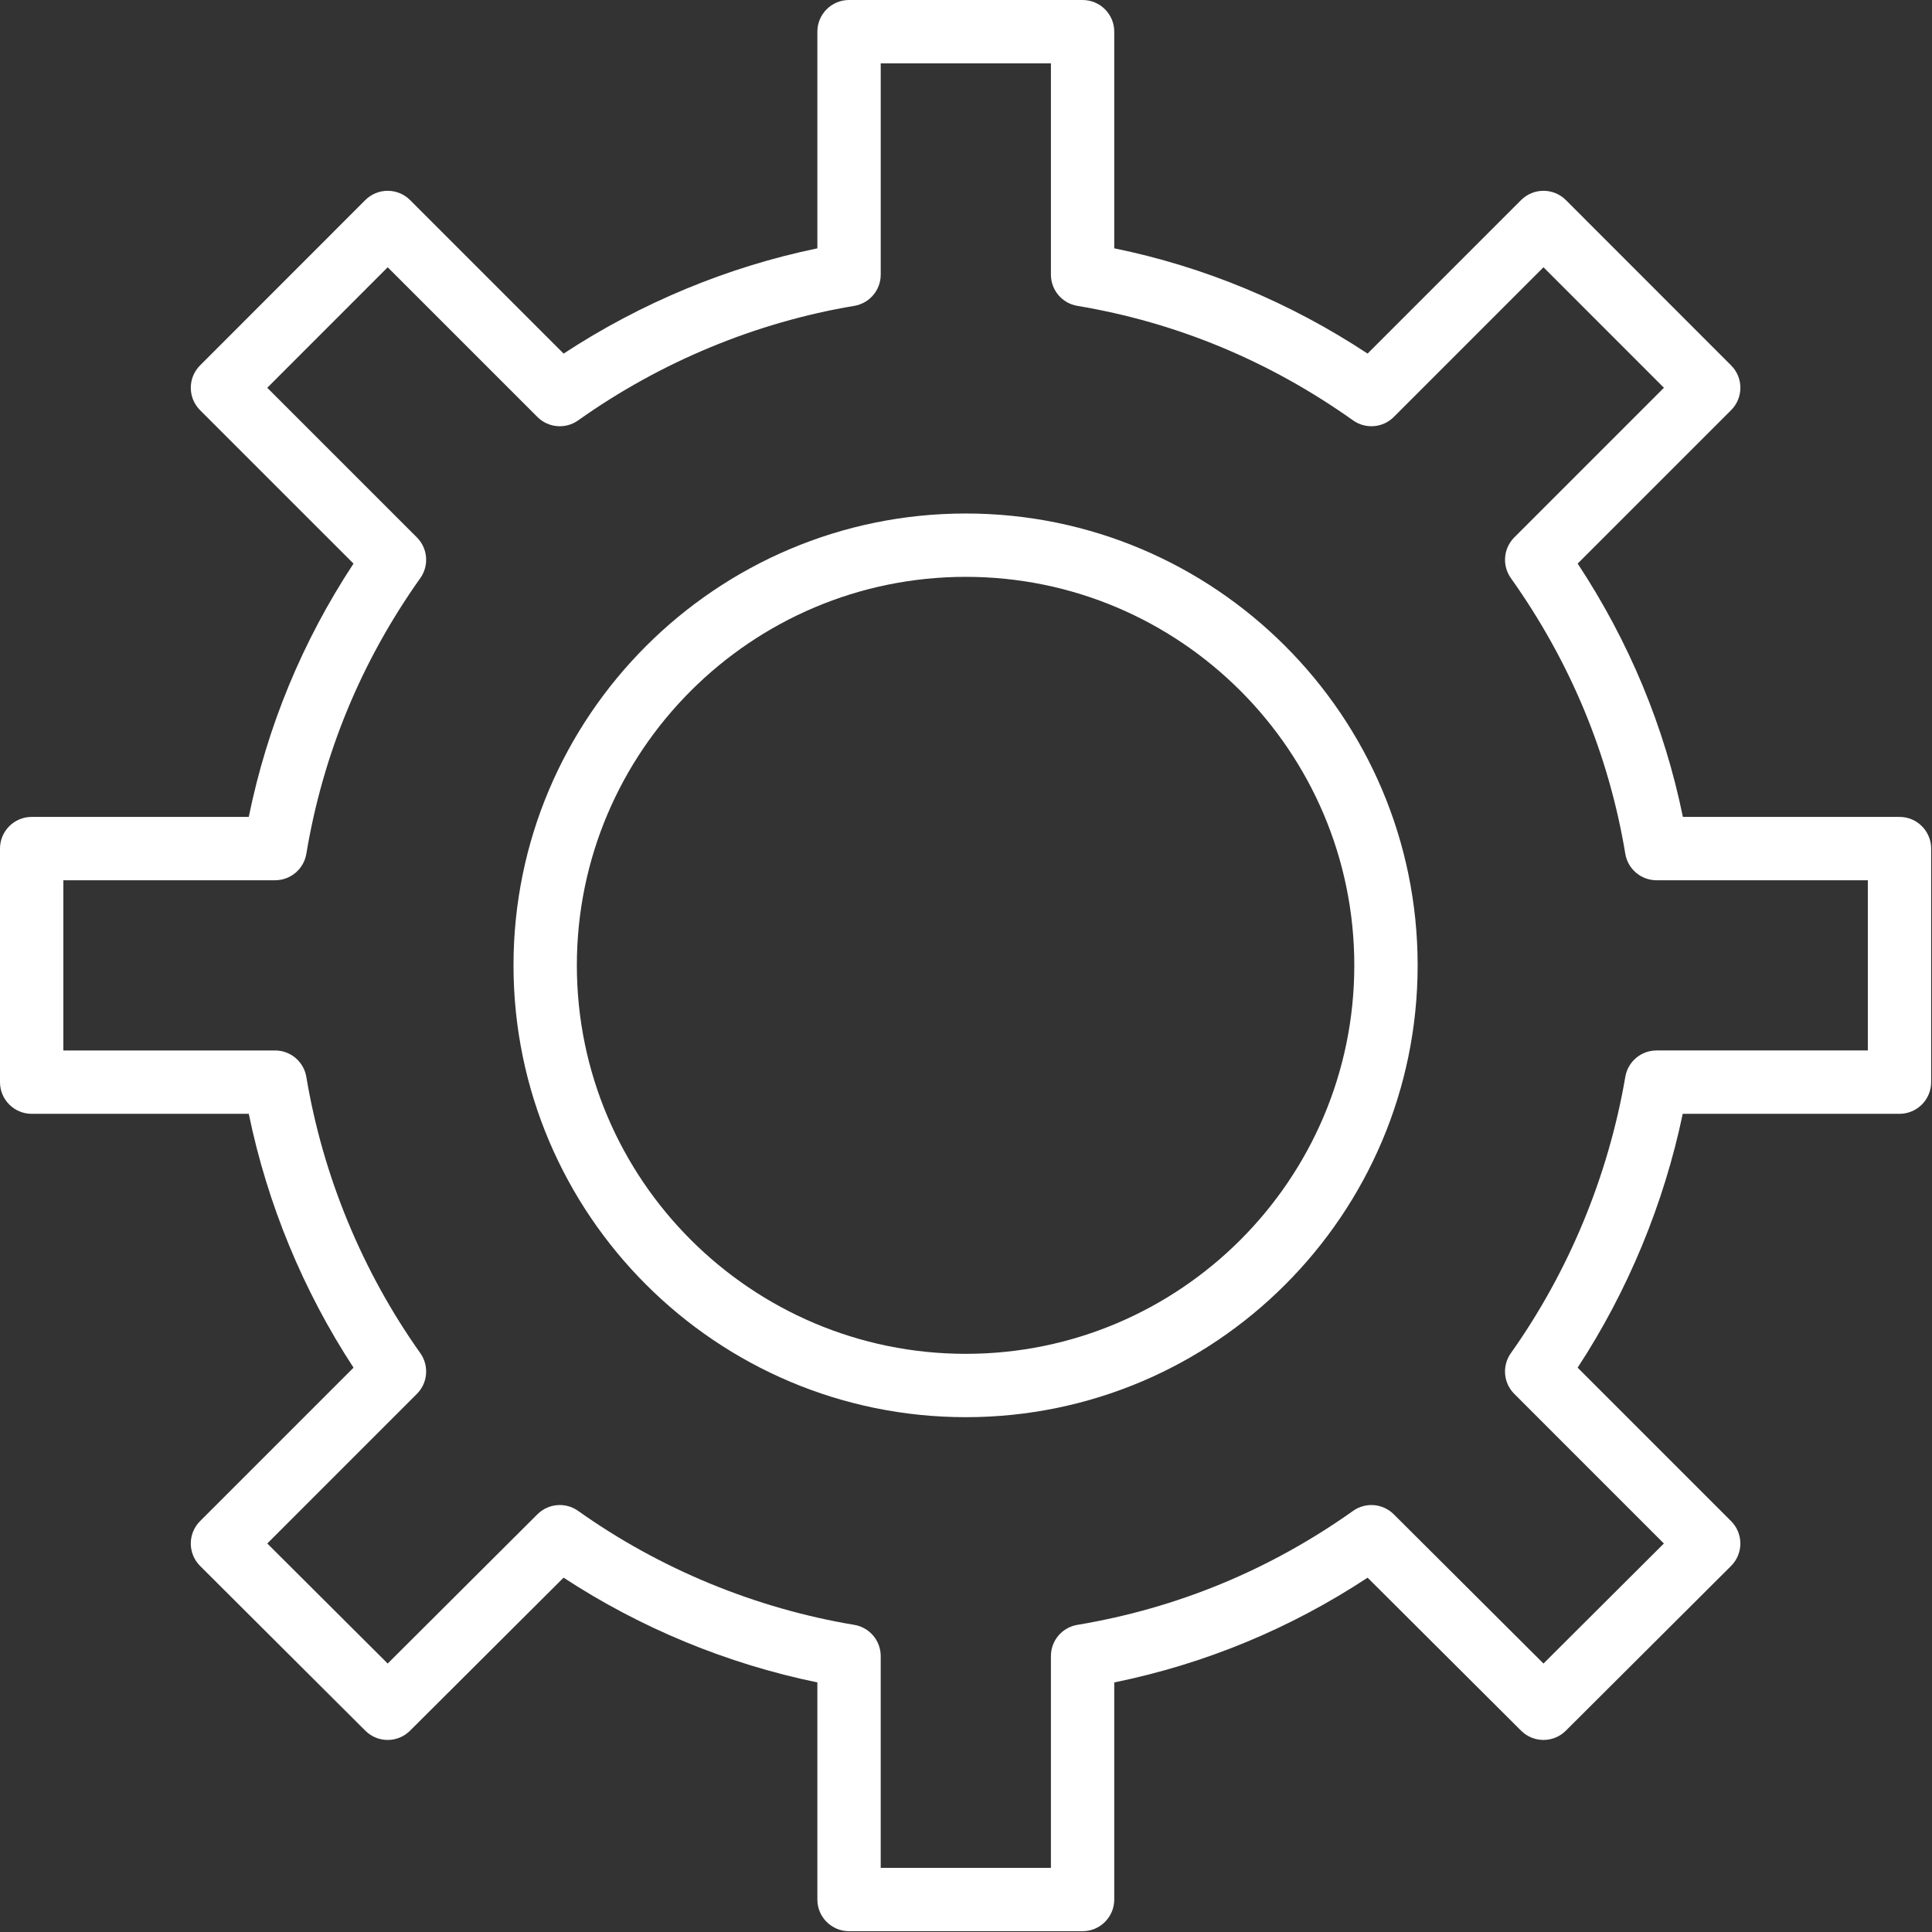 <?xml version="1.0" encoding="UTF-8"?> <svg xmlns="http://www.w3.org/2000/svg" width="244" height="244" viewBox="0 0 244 244" fill="none"><rect x="0" y="0" width="244" height="244" fill="#333333" stroke="none"/> <path d="M239.894 103.17H212.538C210.21 91.778 205.751 81.043 199.25 71.178L218.627 51.802C220.19 50.24 220.19 47.708 218.628 46.146L197.761 25.268C197.011 24.518 195.993 24.096 194.932 24.096C193.871 24.096 192.854 24.517 192.104 25.268L172.717 44.656C162.858 38.159 152.122 33.698 140.724 31.36V4C140.724 1.791 138.933 0 136.724 0H107.229C105.02 0 103.229 1.791 103.229 4V31.363C91.907 33.703 80.945 38.25 71.181 44.659L51.79 25.268C51.04 24.518 50.022 24.097 48.961 24.097C47.9 24.097 46.883 24.519 46.133 25.269L25.267 46.147C23.705 47.71 23.705 50.241 25.268 51.803L44.646 71.18C38.198 80.981 33.758 91.716 31.417 103.171H4C1.791 103.171 0 104.962 0 107.171V136.668C0 138.877 1.791 140.668 4 140.668H31.419C33.759 152.042 38.284 163.006 44.649 172.727L25.267 192.109C24.516 192.86 24.094 193.879 24.095 194.94C24.096 196.001 24.519 197.02 25.271 197.769L46.137 218.576C47.697 220.134 50.222 220.135 51.785 218.577L71.176 199.248C80.885 205.611 91.848 210.137 103.228 212.478V239.898C103.228 242.107 105.019 243.898 107.228 243.898H136.723C138.932 243.898 140.723 242.107 140.723 239.898V212.481C152.181 210.14 162.916 205.701 172.72 199.251L192.107 218.577C193.67 220.134 196.195 220.132 197.755 218.577L218.622 197.77C219.374 197.02 219.797 196.001 219.798 194.94C219.799 193.879 219.377 192.86 218.626 192.109L199.245 172.727C205.593 163.034 210.133 152.068 212.519 140.668H239.893C242.102 140.668 243.893 138.877 243.893 136.668V107.171C243.894 104.961 242.103 103.17 239.894 103.17ZM235.894 132.667H209.21C207.262 132.667 205.597 134.071 205.268 135.992C203.121 148.526 198.122 160.595 190.812 170.897C189.683 172.488 189.866 174.661 191.246 176.04L210.138 194.933L194.932 210.095L176.023 191.245C174.641 189.869 172.471 189.688 170.882 190.817C160.403 198.26 148.689 203.103 136.066 205.21C134.137 205.531 132.724 207.2 132.724 209.155V235.897H111.229V209.155C111.229 207.2 109.816 205.532 107.888 205.21C95.39 203.122 83.331 198.146 73.014 190.817C71.426 189.688 69.255 189.869 67.873 191.245L48.963 210.095L33.757 194.933L52.649 176.04C54.029 174.661 54.212 172.488 53.084 170.897C45.751 160.562 40.773 148.498 38.688 136.009C38.367 134.081 36.698 132.668 34.743 132.668H8.001V111.171H34.743C36.698 111.171 38.367 109.758 38.688 107.83C40.794 95.207 45.637 83.494 53.082 73.015C54.212 71.424 54.029 69.25 52.649 67.87L33.753 48.974L48.964 33.754L67.87 52.66C69.251 54.039 71.425 54.223 73.015 53.092C83.413 45.705 95.473 40.704 107.889 38.629C109.817 38.307 111.23 36.638 111.23 34.684V8H132.725V34.684C132.725 36.639 134.138 38.308 136.066 38.629C148.607 40.723 160.322 45.589 170.883 53.092C172.474 54.222 174.65 54.04 176.028 52.659L194.932 33.753L210.144 48.973L191.248 67.869C189.868 69.249 189.685 71.423 190.815 73.015C198.324 83.583 203.186 95.296 205.266 107.827C205.586 109.757 207.256 111.172 209.212 111.172H235.896V132.667H235.894Z" fill="white"></path> <path d="M121.975 64.852C90.478 64.852 64.853 90.451 64.853 121.916C64.853 153.382 90.478 178.981 121.975 178.981C153.441 178.981 179.04 153.381 179.04 121.916C179.04 90.451 153.44 64.852 121.975 64.852ZM121.975 170.981C94.889 170.981 72.853 148.97 72.853 121.916C72.853 94.862 94.889 72.852 121.975 72.852C149.03 72.852 171.04 94.862 171.04 121.916C171.04 148.971 149.029 170.981 121.975 170.981Z" fill="white"></path> </svg> 